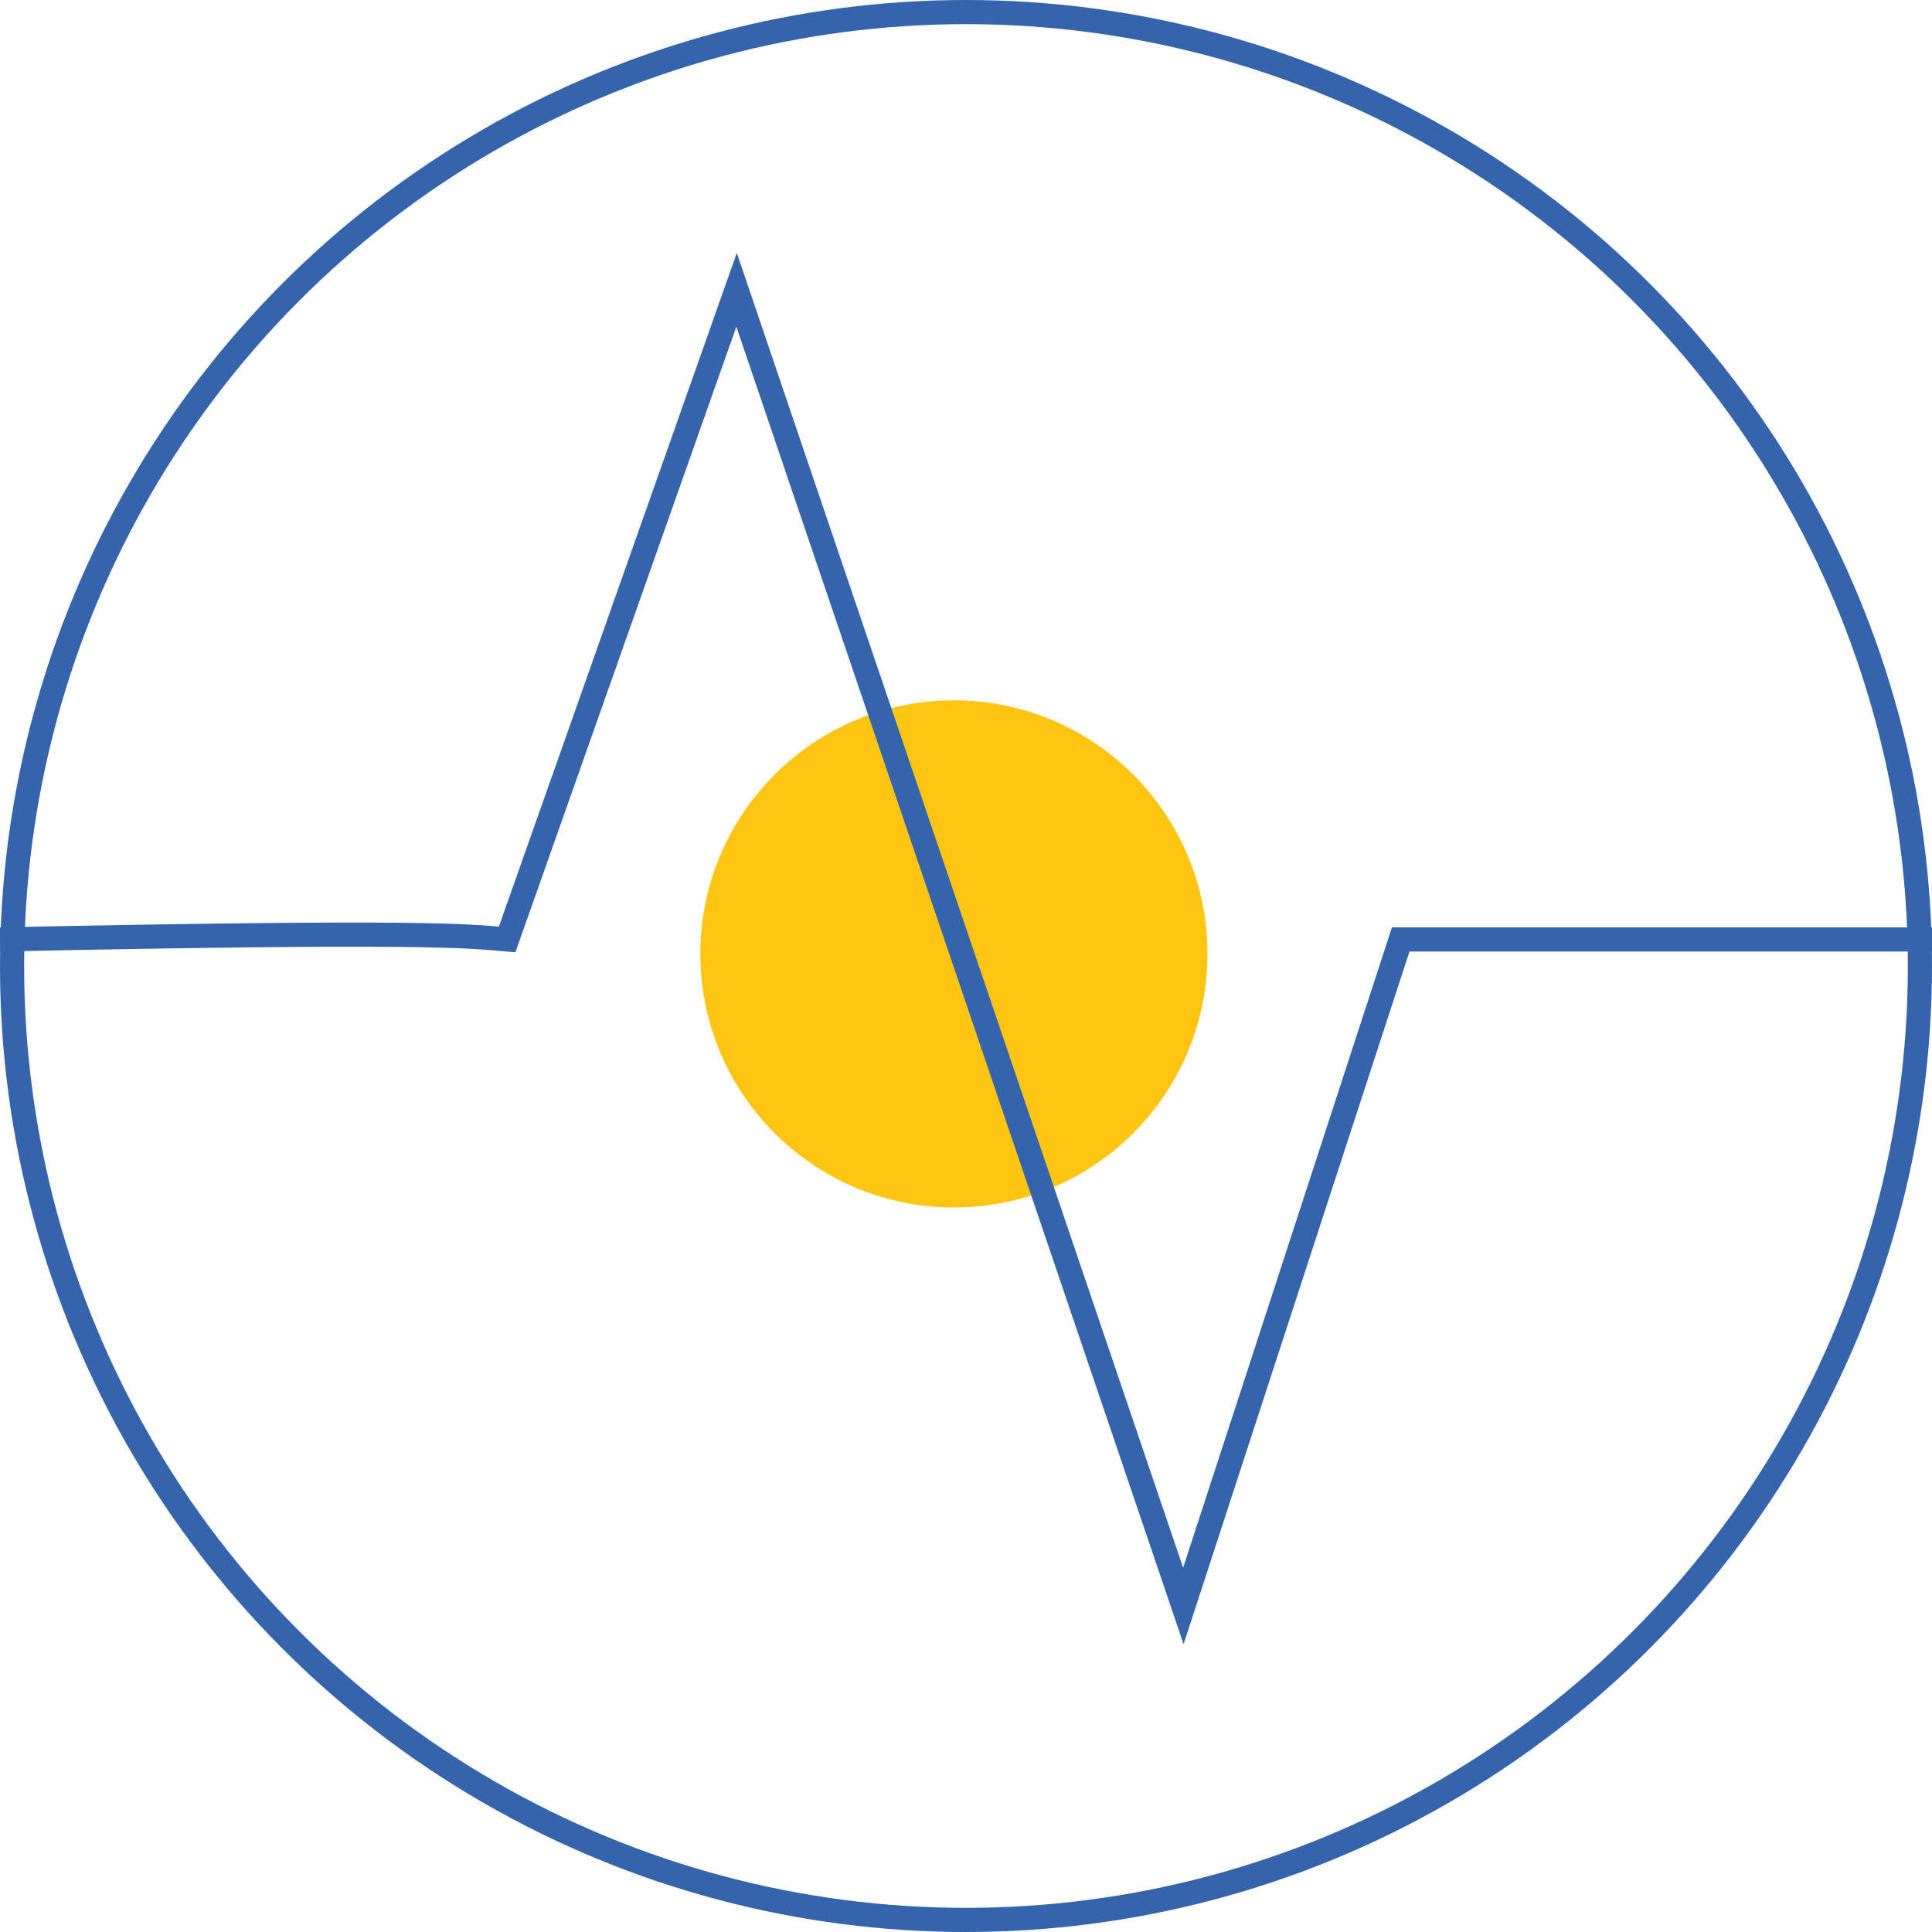 <?xml version="1.0" encoding="UTF-8"?>
<svg xmlns="http://www.w3.org/2000/svg" width="80" height="80" viewBox="0 0 80 80" fill="none">
  <g clip-path="url(#clip0_3322_21237)">
    <circle cx="39.5" cy="39.5" r="10.5" fill="#FEC513"></circle>
    <path d="M0 38.9C17.454 38.54 19.303 38.75 21 38.9L30.5 12L49 66.5L58 38.9H80" stroke="#3564AD"></path>
    <circle cx="40" cy="40" r="39.5" stroke="#3564AD"></circle>
  </g>
  <defs>
    <clipPath id="clip0_3322_21237">
      <rect width="80" height="80" fill="white"></rect>
    </clipPath>
  </defs>
</svg>
